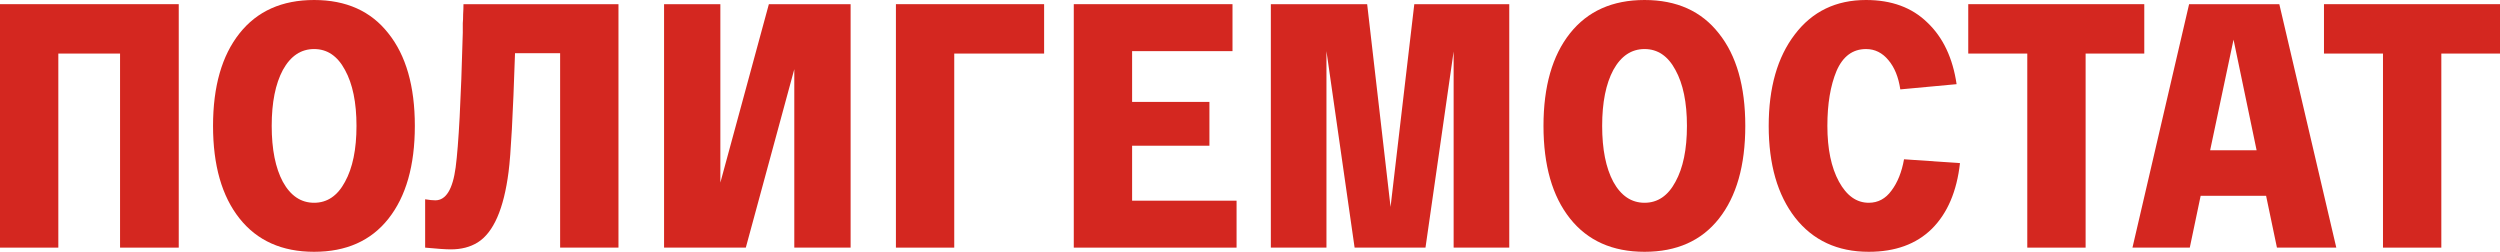 <?xml version="1.0" encoding="UTF-8"?>
<svg xmlns="http://www.w3.org/2000/svg" width="139" height="14" viewBox="0 0 139 14" fill="none">
  <path d="M0 0.232H9.938V13.768H6.675V2.978H3.243V13.768H0V0.232Z" fill="#D42720"></path>
  <path d="M13.316 12.144C12.335 10.906 11.845 9.192 11.845 7C11.845 4.808 12.335 3.094 13.316 1.856C14.296 0.619 15.679 0 17.464 0C19.249 0 20.626 0.619 21.594 1.856C22.574 3.081 23.065 4.796 23.065 7C23.065 9.204 22.574 10.925 21.594 12.163C20.626 13.388 19.249 14 17.464 14C15.679 14 14.296 13.381 13.316 12.144ZM15.729 3.887C15.314 4.66 15.107 5.698 15.107 7C15.107 8.302 15.314 9.34 15.729 10.113C16.157 10.887 16.735 11.274 17.464 11.274C18.193 11.274 18.765 10.887 19.18 10.113C19.608 9.34 19.821 8.302 19.821 7C19.821 5.698 19.608 4.66 19.18 3.887C18.765 3.113 18.193 2.727 17.464 2.727C16.735 2.727 16.157 3.113 15.729 3.887Z" fill="#D42720"></path>
  <path d="M25.769 0.232H34.387V13.768H31.143V2.959H28.635C28.522 6.388 28.403 8.586 28.277 9.552C28.013 11.615 27.441 12.924 26.561 13.478C26.146 13.736 25.649 13.865 25.071 13.865C24.782 13.865 24.304 13.832 23.638 13.768V11.08C23.864 11.119 24.053 11.138 24.204 11.138C24.795 11.138 25.172 10.526 25.335 9.301C25.499 8.064 25.631 5.569 25.731 1.818C25.731 1.599 25.731 1.424 25.731 1.296C25.744 1.167 25.75 0.999 25.75 0.793C25.763 0.587 25.769 0.4 25.769 0.232Z" fill="#D42720"></path>
  <path d="M42.749 0.232H47.294V13.768H44.163V3.848L41.467 13.768H36.922V0.232H40.052V10.152L42.749 0.232Z" fill="#D42720"></path>
  <path d="M58.053 0.232V2.978H53.056V13.768H49.813V0.232H58.053Z" fill="#D42720"></path>
  <path d="M62.945 11.158H68.753V13.768H59.702V0.232H68.527V2.843H62.945V5.666H67.244V8.102H62.945V11.158Z" fill="#D42720"></path>
  <path d="M78.635 0.232H83.915V13.768H80.822V2.862L79.257 13.768H75.316L73.751 2.843V13.768H70.659V0.232H76.014L77.315 11.505L78.635 0.232Z" fill="#D42720"></path>
  <path d="M87.289 12.144C86.308 10.906 85.818 9.192 85.818 7C85.818 4.808 86.308 3.094 87.289 1.856C88.269 0.619 89.652 0 91.437 0C93.222 0 94.599 0.619 95.567 1.856C96.547 3.081 97.038 4.796 97.038 7C97.038 9.204 96.547 10.925 95.567 12.163C94.599 13.388 93.222 14 91.437 14C89.652 14 88.269 13.381 87.289 12.144ZM89.702 3.887C89.287 4.66 89.08 5.698 89.08 7C89.08 8.302 89.287 9.34 89.702 10.113C90.13 10.887 90.708 11.274 91.437 11.274C92.166 11.274 92.738 10.887 93.153 10.113C93.581 9.34 93.794 8.302 93.794 7C93.794 5.698 93.581 4.66 93.153 3.887C92.738 3.113 92.166 2.727 91.437 2.727C90.708 2.727 90.13 3.113 89.702 3.887Z" fill="#D42720"></path>
  <path d="M105.657 4.97C105.556 4.286 105.336 3.745 104.997 3.345C104.657 2.933 104.242 2.727 103.752 2.727C103.01 2.727 102.463 3.133 102.111 3.945C101.772 4.757 101.602 5.775 101.602 7C101.602 8.276 101.816 9.308 102.243 10.094C102.671 10.88 103.224 11.274 103.903 11.274C104.418 11.274 104.839 11.048 105.166 10.597C105.506 10.146 105.738 9.565 105.864 8.856L108.975 9.069C108.799 10.642 108.278 11.86 107.41 12.724C106.543 13.575 105.374 14 103.903 14C102.168 14 100.804 13.368 99.811 12.105C98.83 10.842 98.34 9.14 98.34 7C98.34 4.873 98.824 3.178 99.792 1.914C100.76 0.638 102.08 0 103.752 0C105.173 0 106.31 0.419 107.165 1.257C108.033 2.082 108.573 3.223 108.787 4.68L105.657 4.97Z" fill="#D42720"></path>
  <path d="M119.222 0.232V2.978H115.96V13.768H112.717V2.978H109.435V0.232H119.222Z" fill="#D42720"></path>
  <path d="M126.598 13.768L125.995 10.887H122.356L121.752 13.768H118.565L121.714 0.232H126.73L129.898 13.768H126.598ZM122.884 8.354H125.467L124.185 2.204L122.884 8.354Z" fill="#D42720"></path>
  <path d="M139 0.232V2.978H135.738V13.768H132.494V2.978H129.213V0.232H139Z" fill="#D42720"></path>
</svg>
